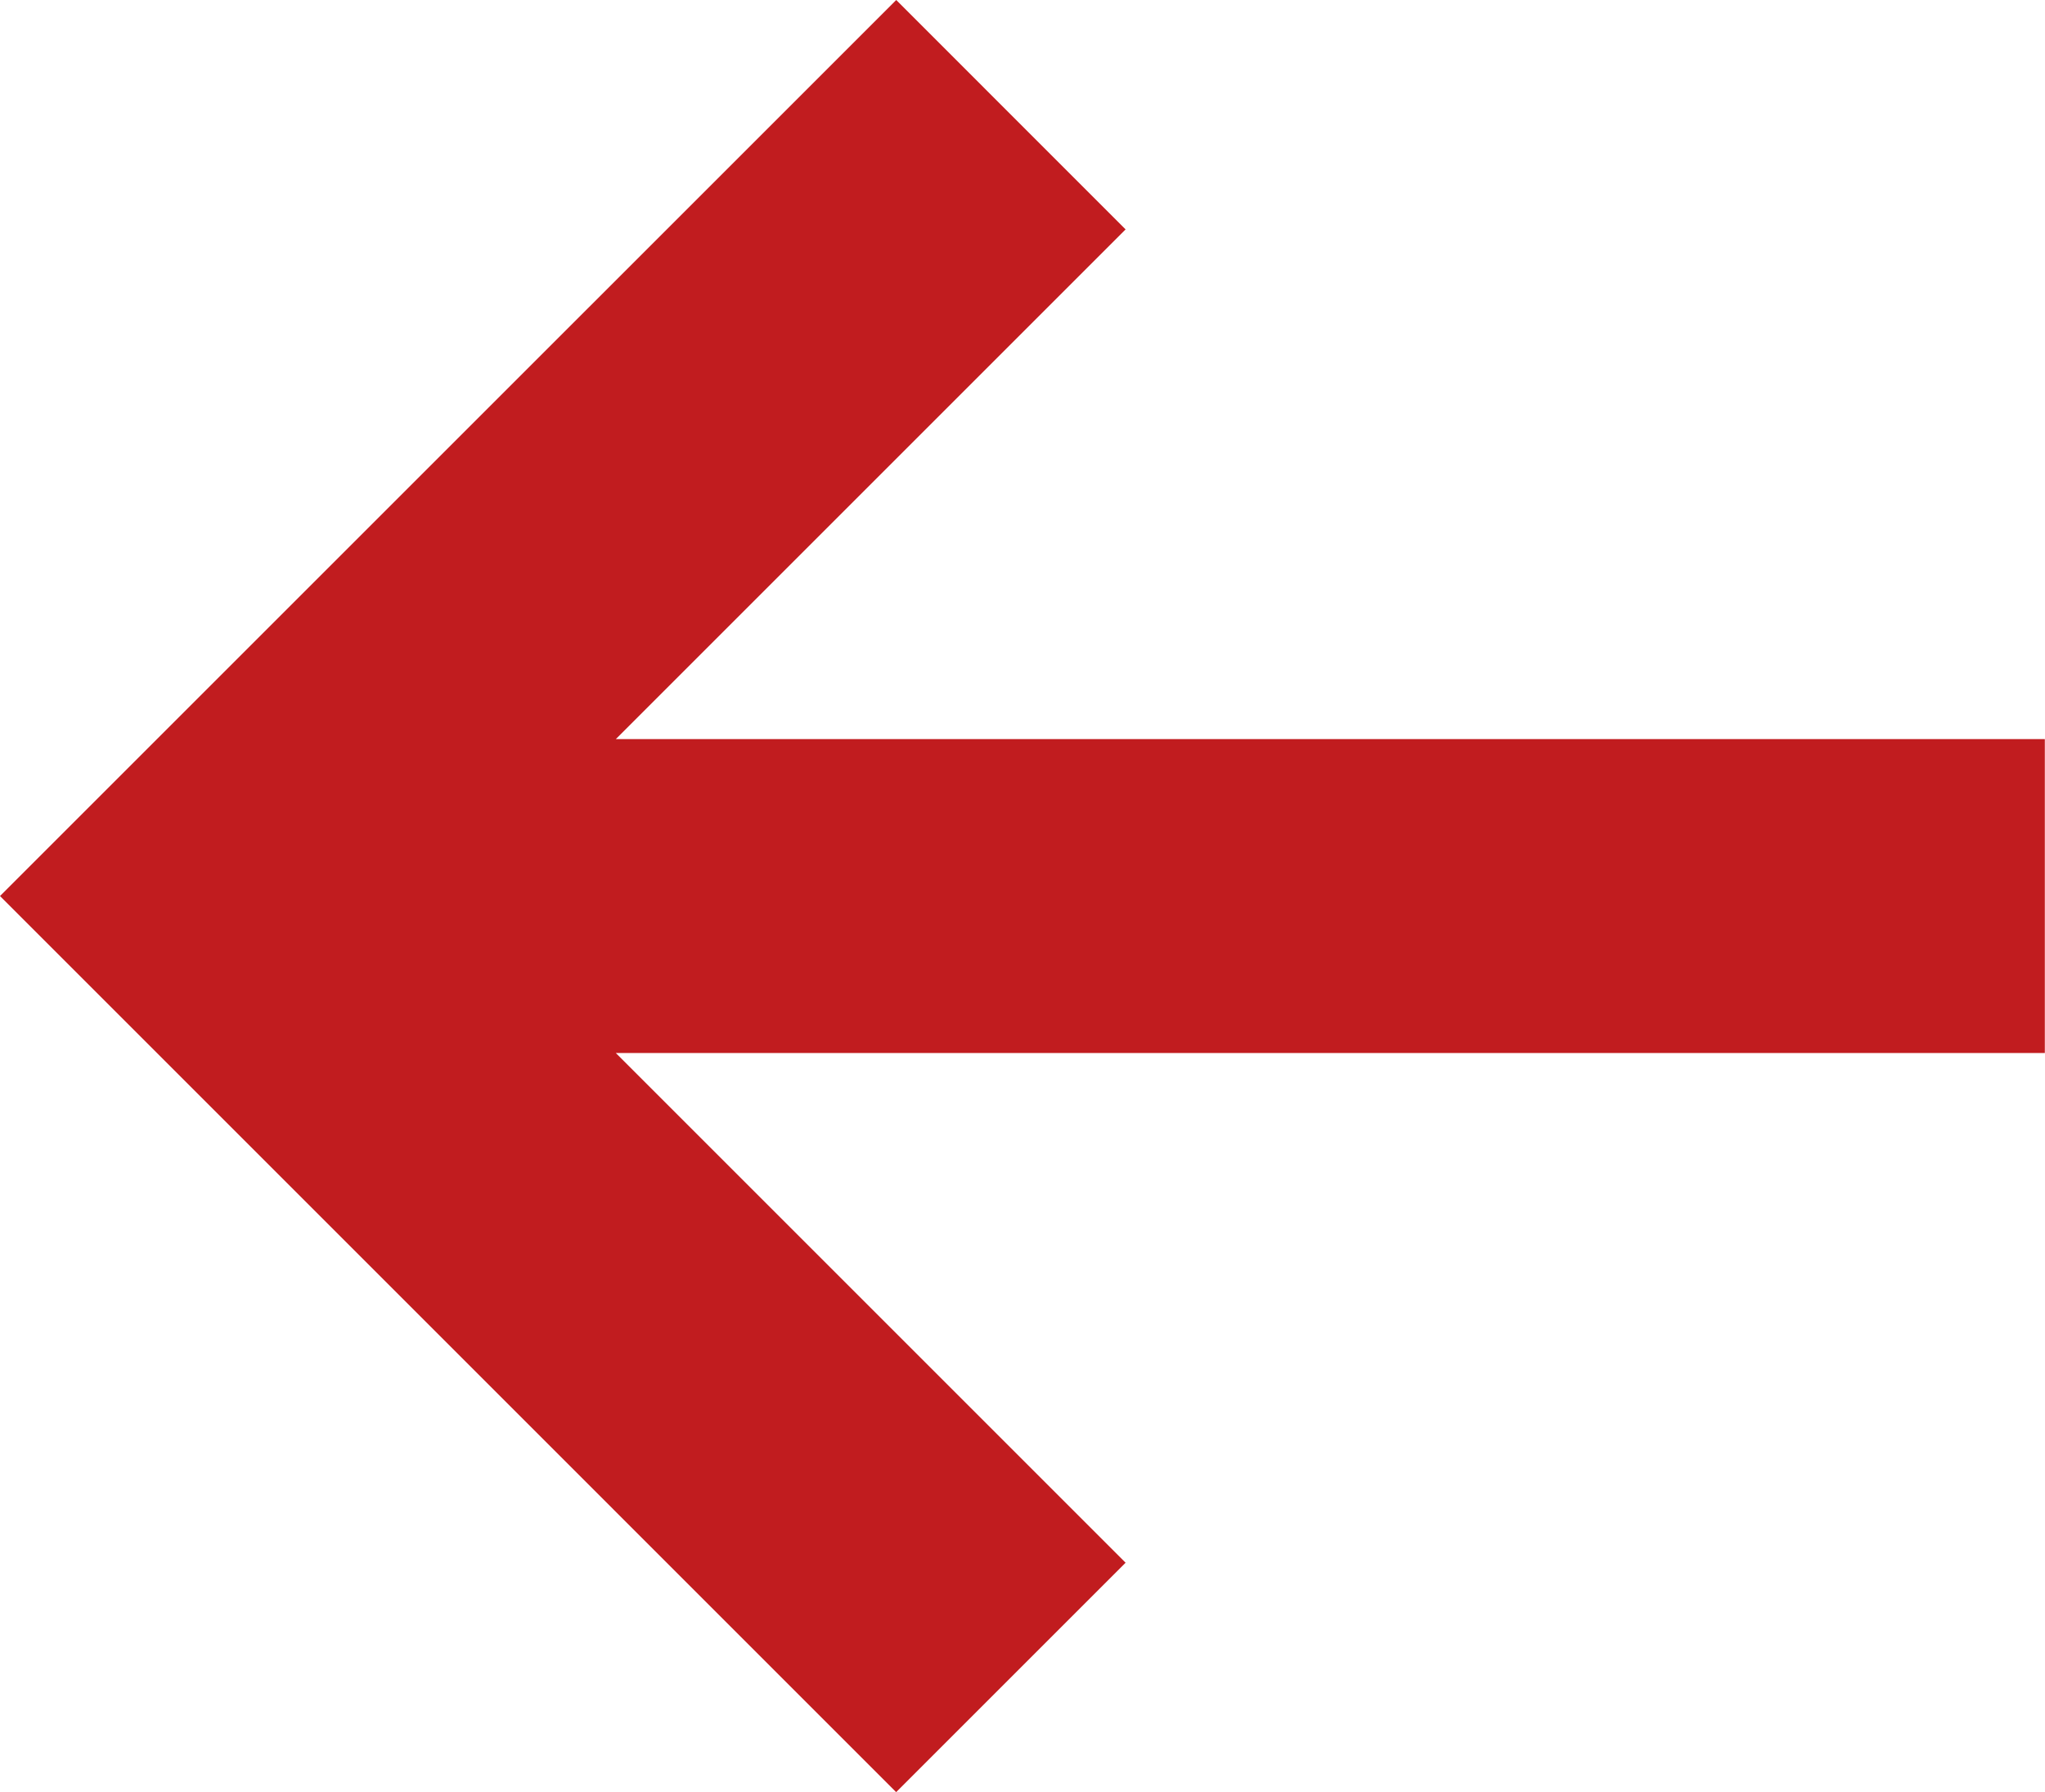<svg xmlns="http://www.w3.org/2000/svg" width="24.002" height="21.036" viewBox="0 0 24.002 21.036">
  <path id="Path_1" data-name="Path 1" d="M13.211,2.693,7.228,8.676H24v3.685H7.228l5.983,5.983-2.693,2.693L0,10.518,10.519,0Z" fill="#c11c1f"/>
</svg>
